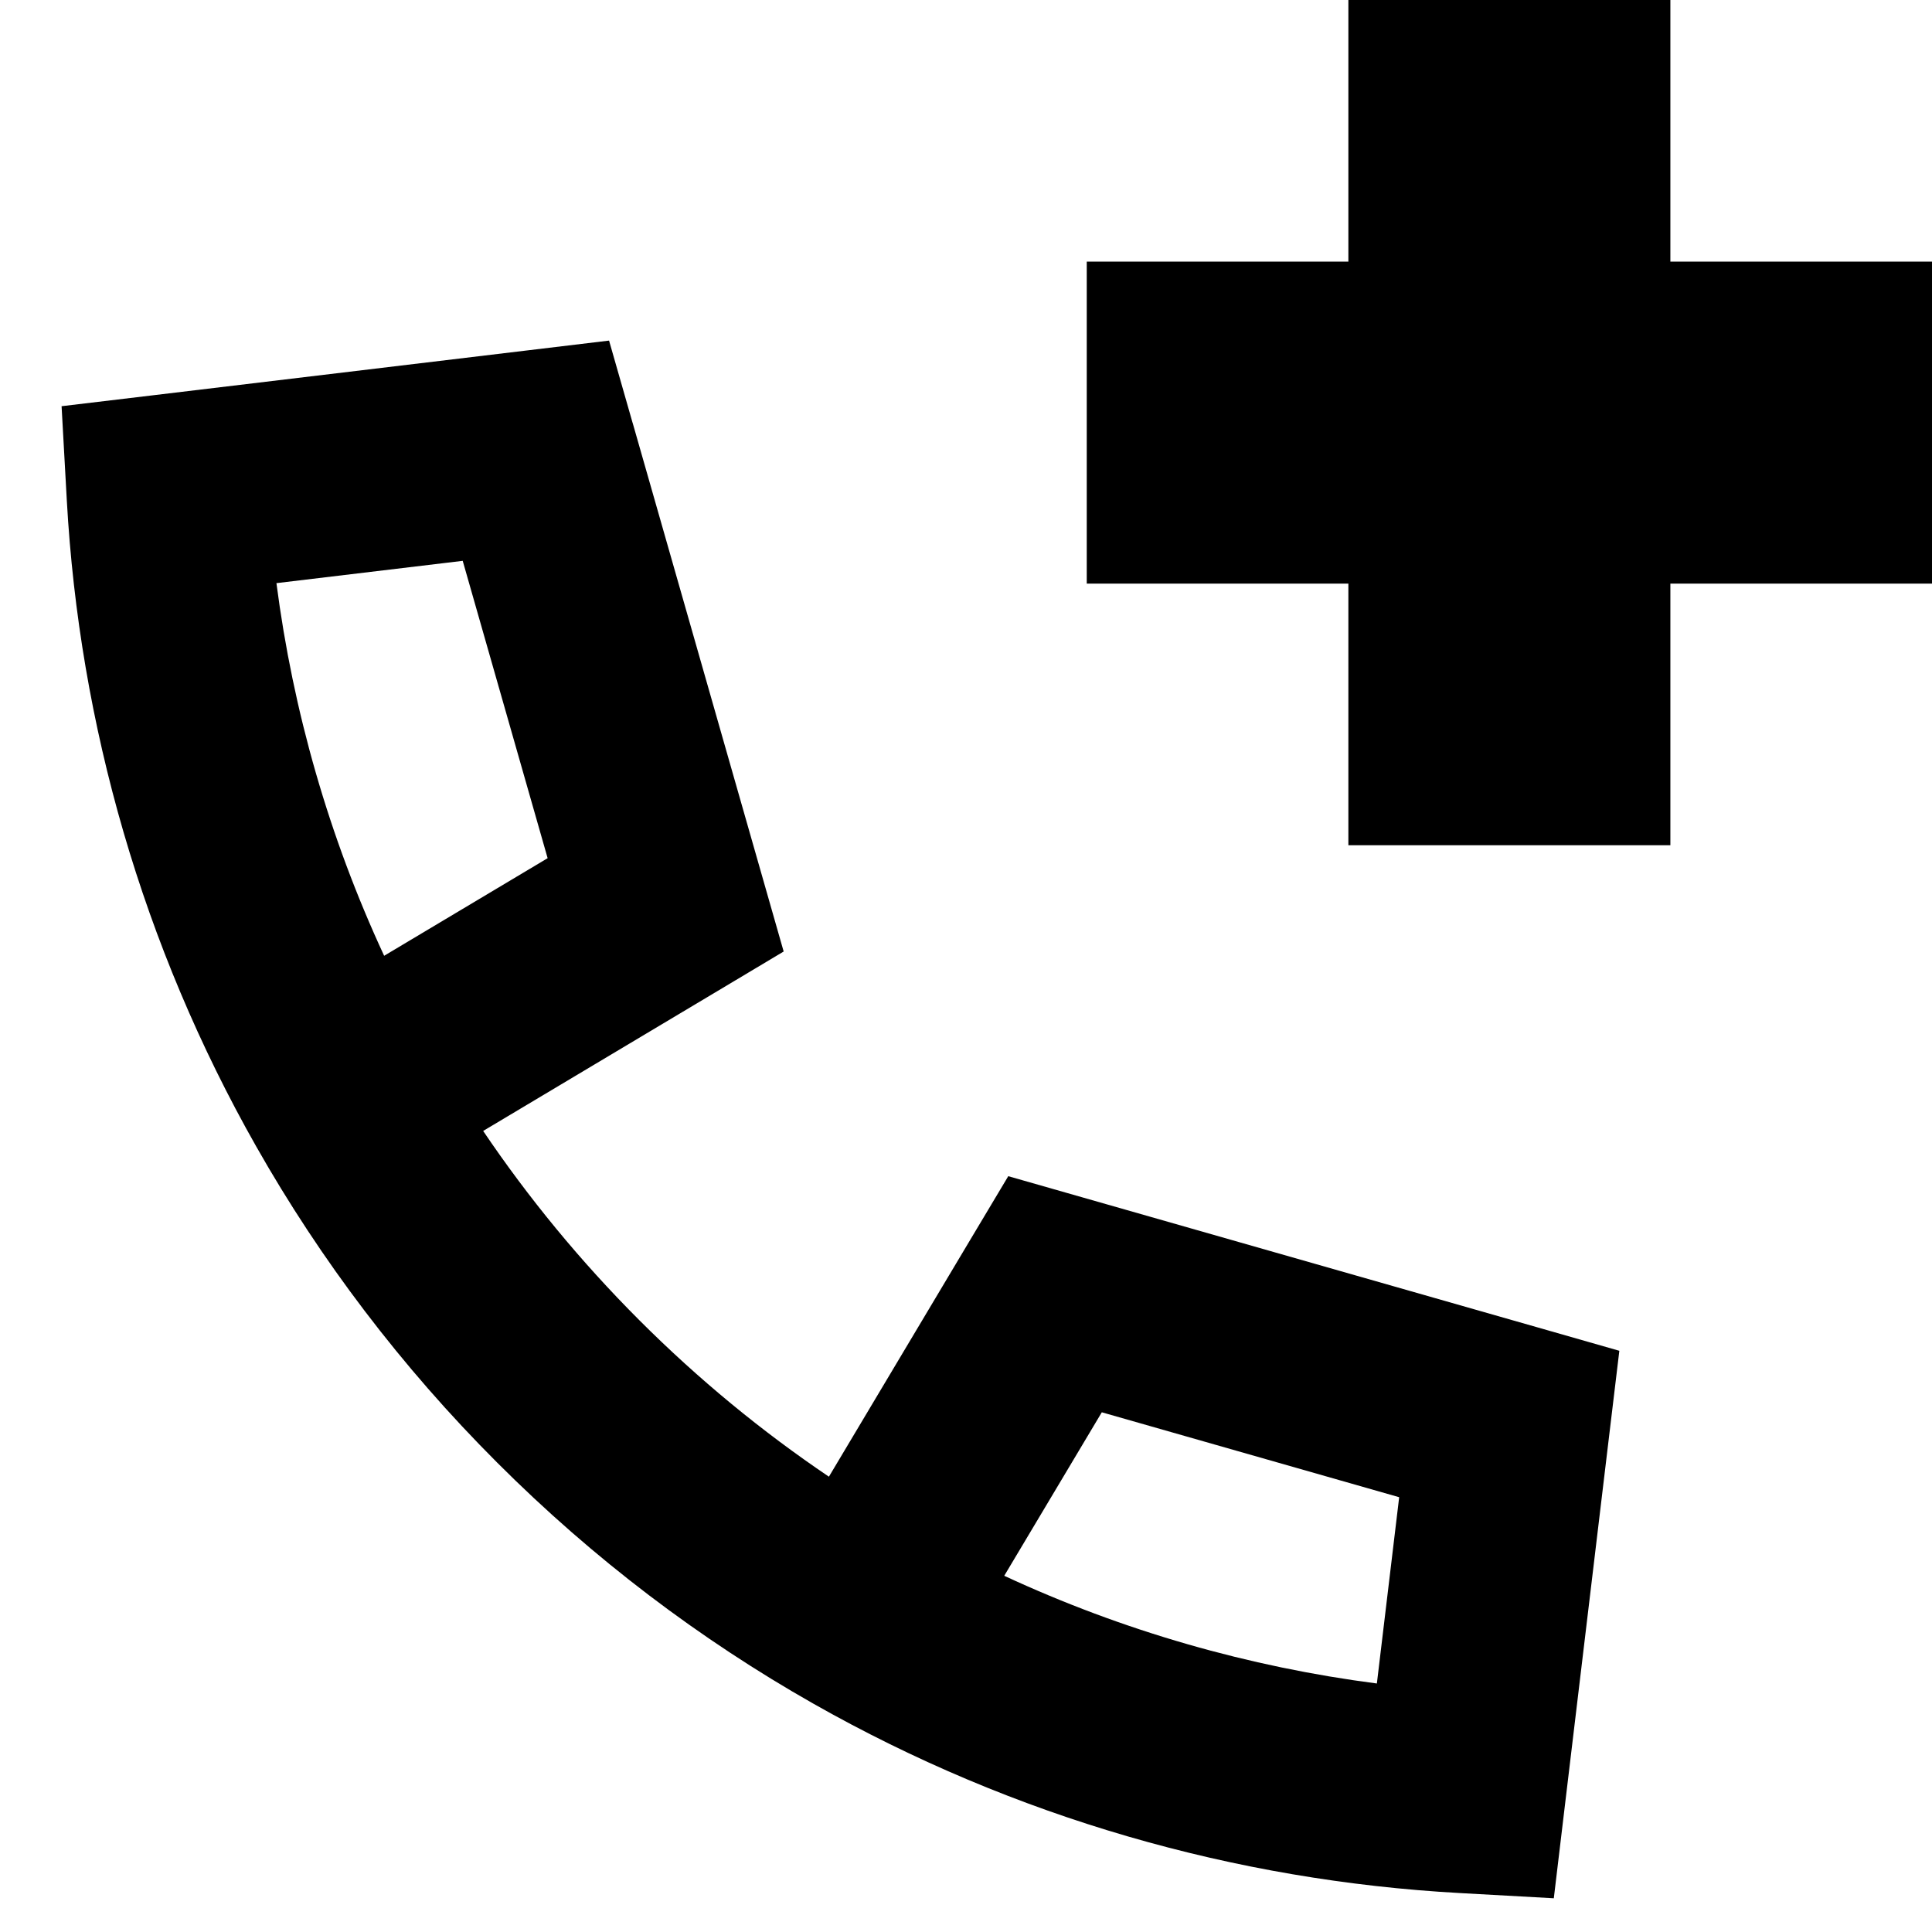 <svg xmlns="http://www.w3.org/2000/svg" fill="none" viewBox="0 0 24 24" id="Emergency-Call--Streamline-Sharp-Remix">
  <desc>
    Emergency Call Streamline Icon: https://streamlinehq.com
  </desc>
  <g id="Remix/Health/emergency-call--health-medical-ambulance-emergency-call">
    <path id="Union" fill="#000000" fill-rule="evenodd" d="M20.75 0v3.25h3.25v4h-3.25v3.25h-4V7.25h-3.25v-4h3.25V0h4ZM7.859 5.255l-0.293 -1.024 -1.058 0.127 -4.579 0.549 -1.164 0.139 0.065 1.171C0.985 8.996 1.769 11.75 3.184 14.244c0.798 1.407 1.796 2.729 2.993 3.926 1.197 1.197 2.519 2.195 3.926 2.993 2.494 1.415 5.248 2.199 8.028 2.353l1.171 0.065 0.139 -1.164 0.548 -4.579 0.127 -1.058 -1.024 -0.293 -5.643 -1.612 -0.924 -0.264 -0.493 0.825 -1.735 2.908c-0.829 -0.56 -1.618 -1.207 -2.353 -1.942 -0.735 -0.735 -1.382 -1.524 -1.942 -2.353l2.908 -1.736 0.825 -0.493 -0.264 -0.924 -1.612 -5.643ZM17.104 20.913c-1.589 -0.206 -3.151 -0.652 -4.629 -1.338l1.212 -2.031 3.694 1.055 -0.277 2.314ZM6.804 10.66 4.772 11.873c-0.686 -1.478 -1.132 -3.04 -1.338 -4.629l2.314 -0.277 1.055 3.694Z" clip-rule="evenodd" stroke-width="1"></path>
  </g>
</svg>